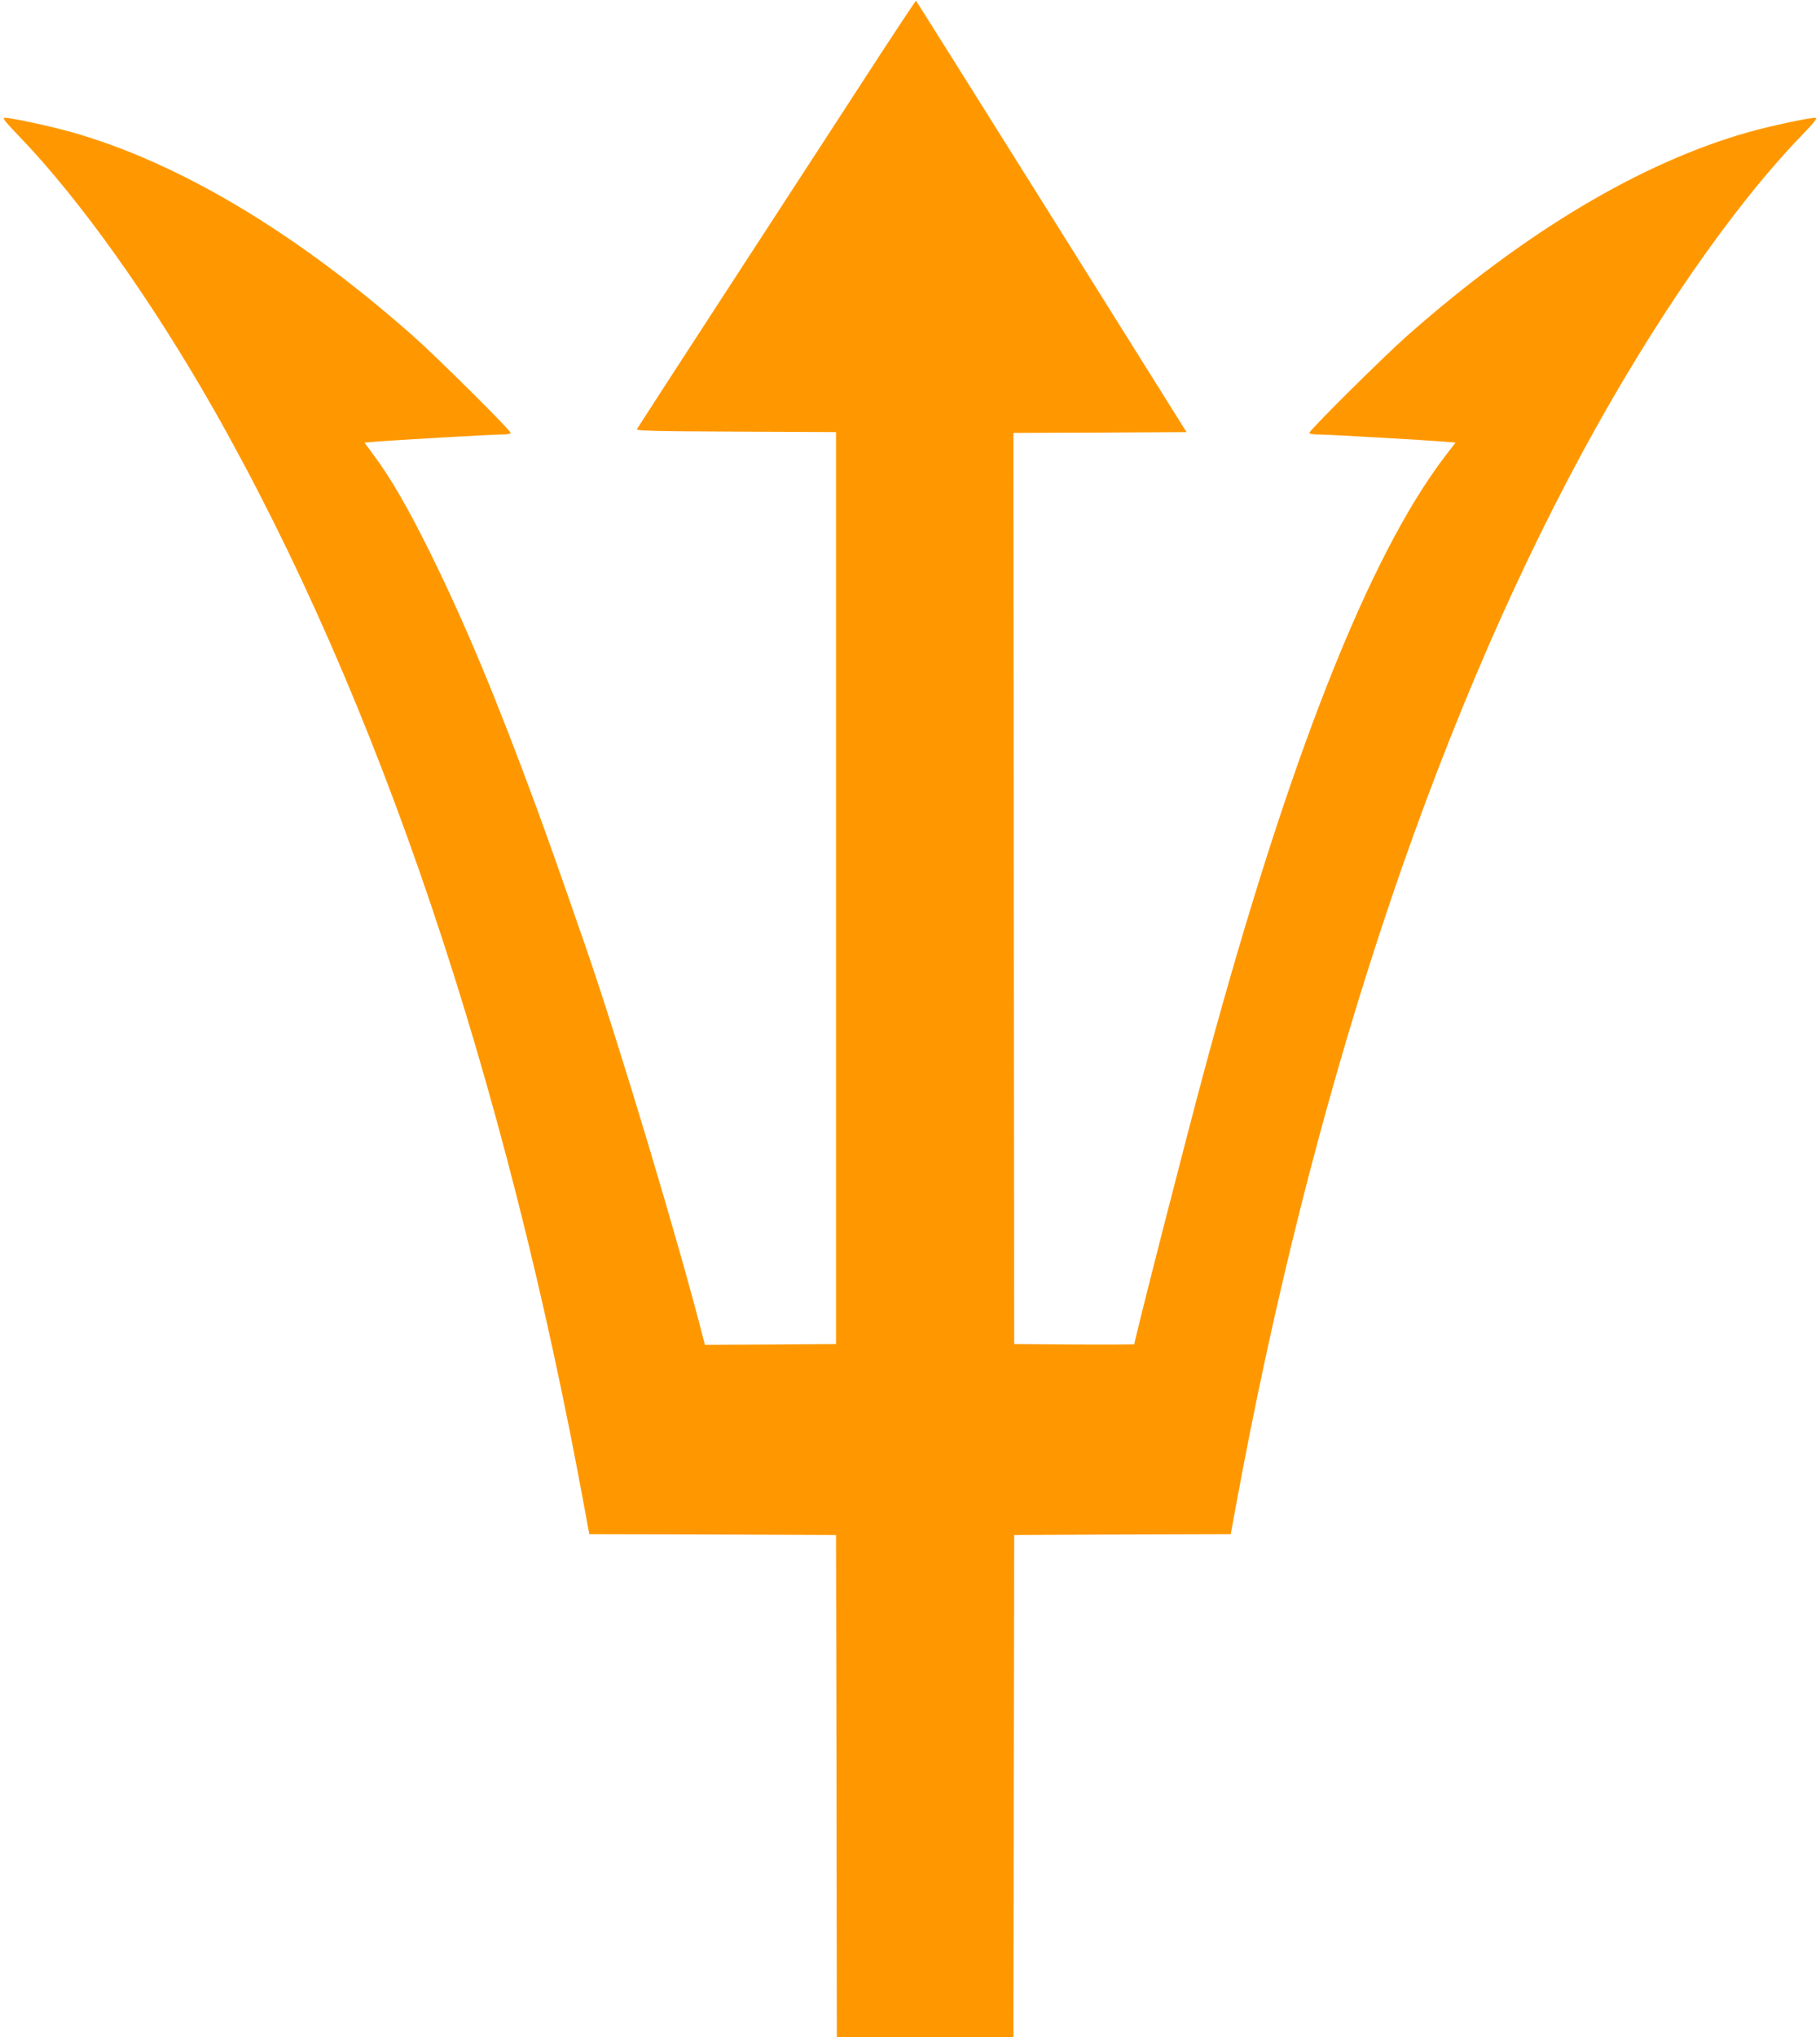 <?xml version="1.0" standalone="no"?>
<!DOCTYPE svg PUBLIC "-//W3C//DTD SVG 20010904//EN"
 "http://www.w3.org/TR/2001/REC-SVG-20010904/DTD/svg10.dtd">
<svg version="1.0" xmlns="http://www.w3.org/2000/svg"
 width="1144pt" height="1280pt" viewBox="0 0 1144 1280"
 preserveAspectRatio="xMidYMid meet">
<g transform="translate(0,1280) scale(0.1,-0.1)"
fill="#ff9800" stroke="none">
<path d="M5565 12507 c-104 -161 -497 -764 -873 -1342 -376 -577 -686 -1056
-689 -1062 -4 -10 128 -13 623 -15 l629 -3 0 -2865 0 -2865 -412 -3 -412 -2
-11 42 c-157 614 -527 1845 -735 2448 -174 502 -226 648 -305 865 -256 697
-456 1176 -675 1620 -134 272 -249 471 -350 607 l-64 87 62 5 c98 9 738 46
801 46 31 0 56 4 56 10 0 16 -467 480 -617 612 -739 652 -1470 1087 -2144
1278 -135 38 -377 90 -420 90 -16 0 5 -27 93 -118 380 -395 829 -1025 1220
-1712 1035 -1820 1836 -4194 2334 -6917 l28 -153 775 -2 776 -3 3 -1577 2
-1578 555 0 555 0 2 1578 3 1577 681 3 680 2 28 153 c472 2580 1227 4878 2181
6642 441 815 941 1538 1373 1987 88 91 109 118 93 118 -43 0 -285 -52 -420
-90 -675 -191 -1405 -626 -2144 -1278 -150 -132 -617 -596 -617 -612 0 -6 25
-10 56 -10 63 0 703 -37 801 -46 l62 -5 -63 -82 c-482 -628 -986 -1906 -1501
-3807 -117 -429 -455 -1751 -455 -1776 0 -2 -170 -3 -377 -2 l-378 3 -3 2862
-2 2863 544 2 544 3 -848 1354 c-467 744 -850 1355 -852 1356 -2 2 -88 -128
-193 -288z"/>
</g>
</svg>
